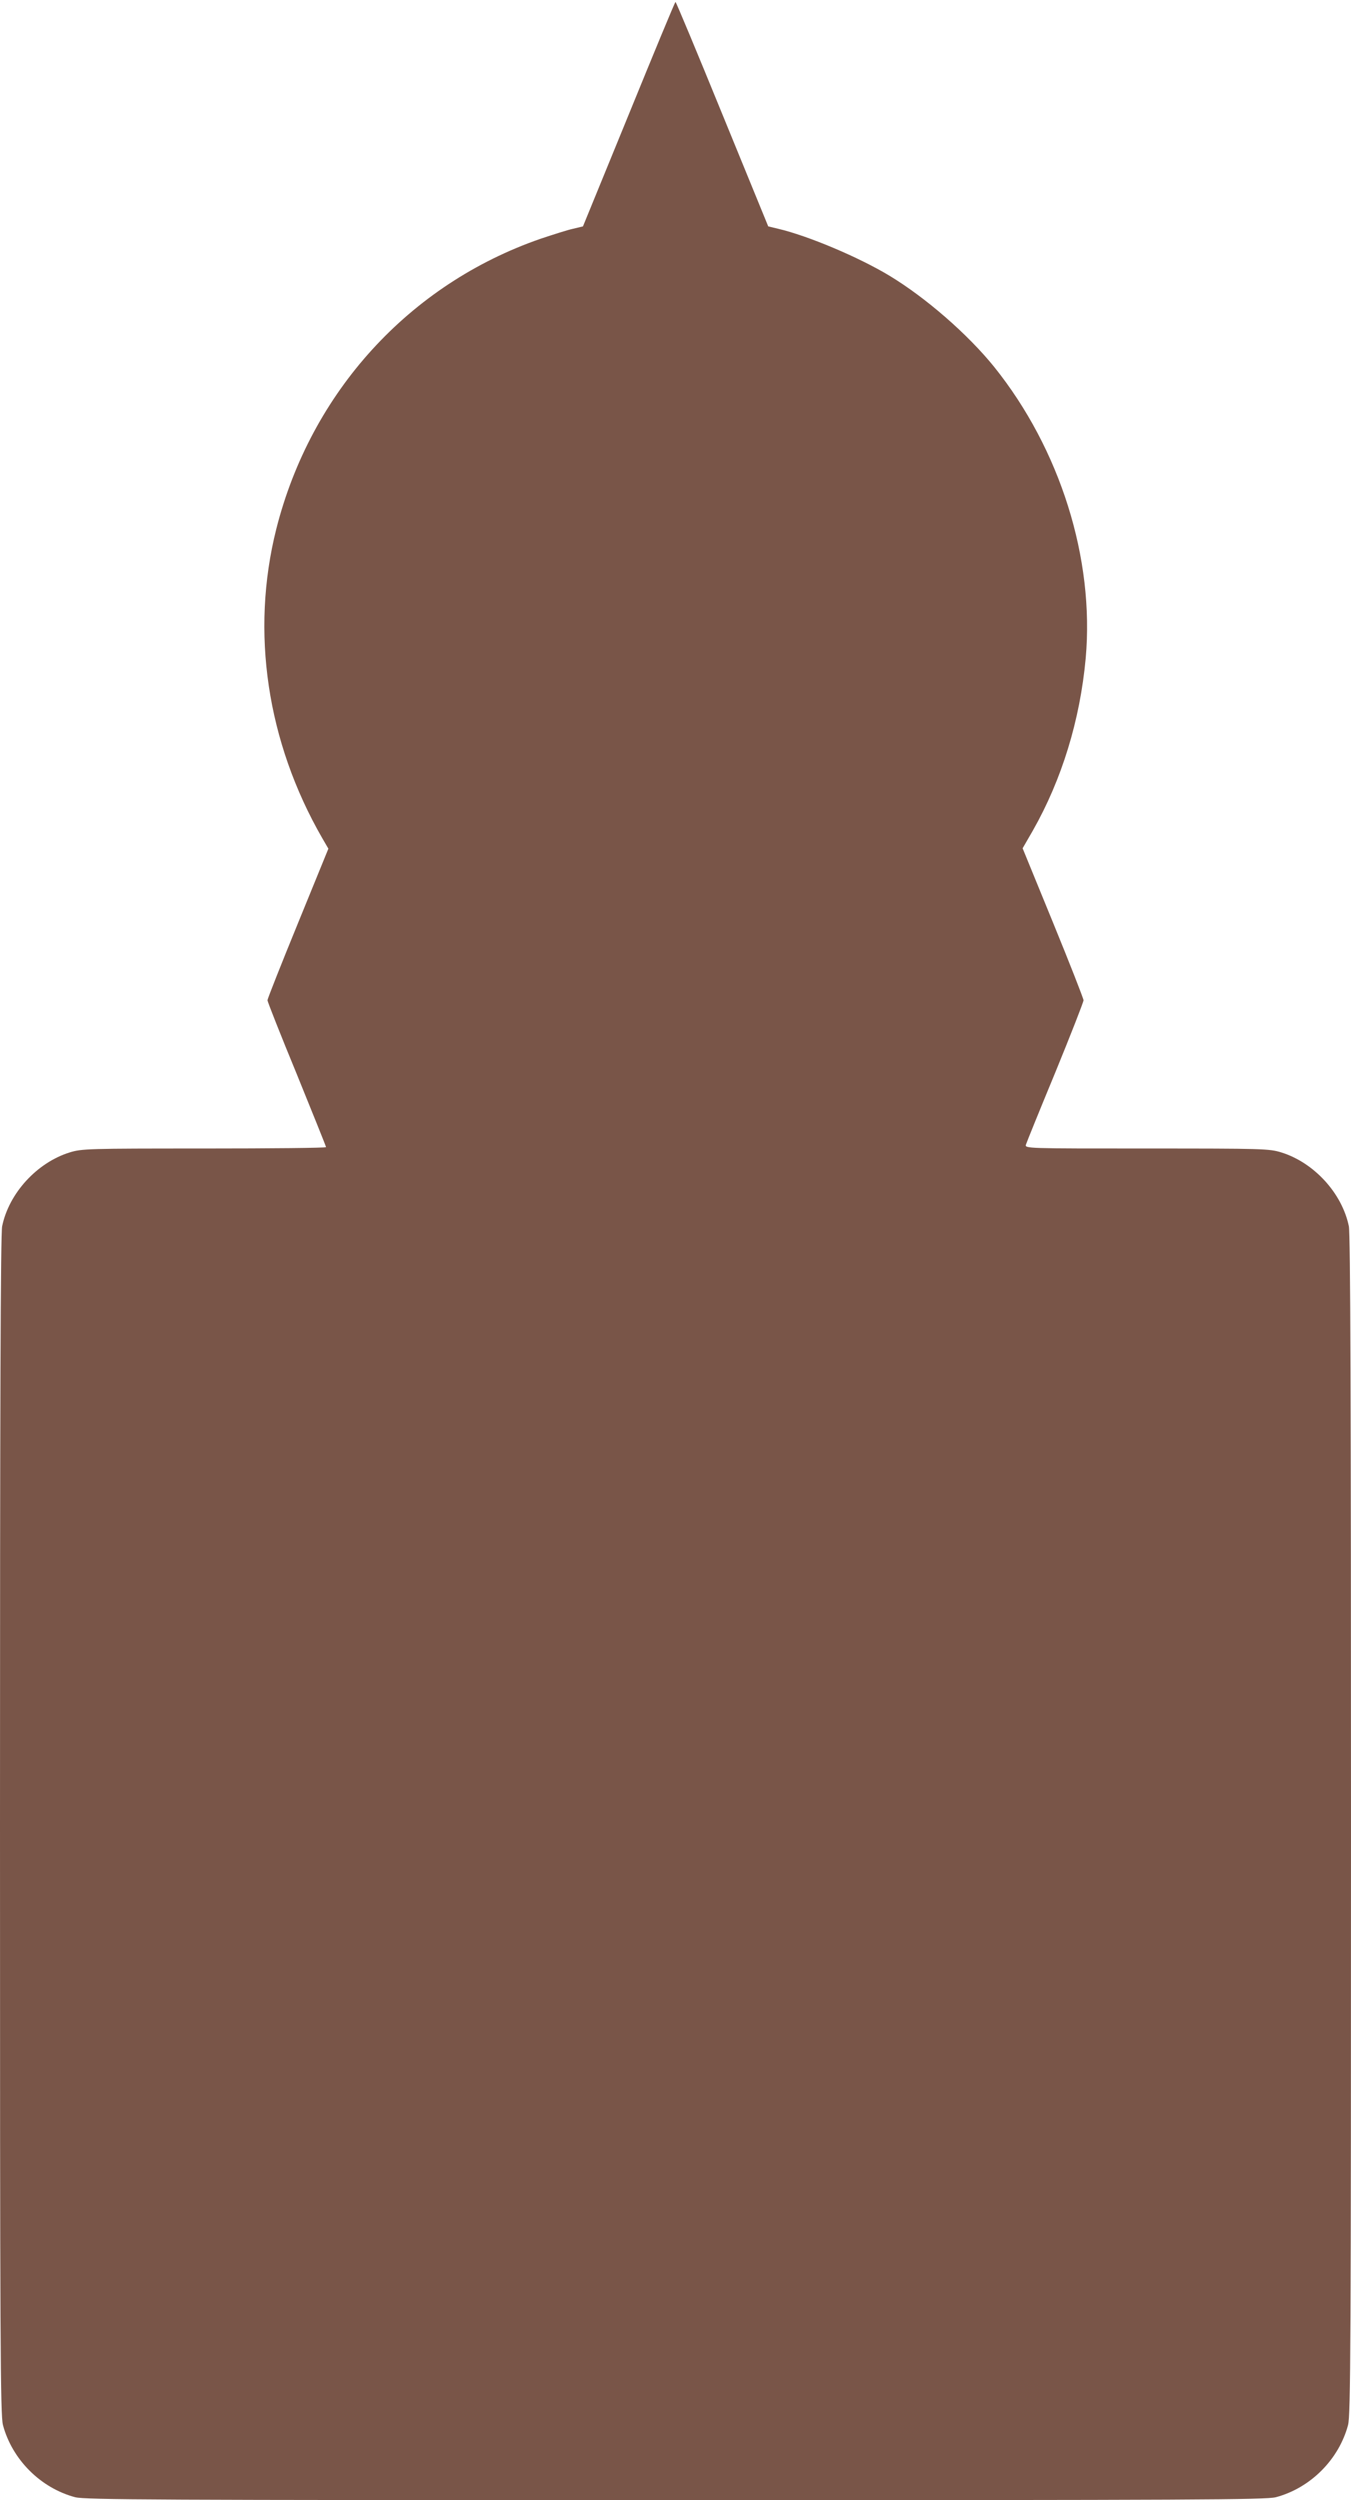 <?xml version="1.0" standalone="no"?>
<!DOCTYPE svg PUBLIC "-//W3C//DTD SVG 20010904//EN"
 "http://www.w3.org/TR/2001/REC-SVG-20010904/DTD/svg10.dtd">
<svg version="1.0" xmlns="http://www.w3.org/2000/svg"
 width="692pt" height="1280pt" viewBox="0 0 692 1280"
 preserveAspectRatio="xMidYMid meet">
<g transform="translate(0,1280) scale(0.1,-0.1)"
fill="#795548" stroke="none">
<path d="M3221 12215 l-235 -574 -50 -12 c-28 -6 -103 -30 -166 -51 -674 -233
-1178 -786 -1355 -1487 -132 -526 -48 -1089 235 -1581 l32 -55 -156 -382 c-86
-210 -156 -387 -156 -394 0 -7 67 -177 150 -378 82 -202 150 -370 150 -374 0
-4 -281 -7 -624 -7 -597 0 -627 -1 -689 -20 -167 -52 -311 -208 -346 -378 -8
-38 -11 -910 -11 -3065 0 -2673 2 -3019 15 -3072 47 -177 193 -323 370 -370
53 -13 399 -15 3075 -15 2676 0 3022 2 3075 15 177 47 323 193 370 370 13 53
15 399 15 3072 0 2155 -3 3027 -11 3065 -35 170 -179 326 -346 378 -62 19 -92
20 -690 20 -616 0 -624 0 -618 20 3 10 71 178 151 371 79 193 144 359 144 368
0 8 -70 187 -156 397 l-156 381 52 90 c149 262 242 566 271 882 46 511 -131
1072 -469 1493 -136 168 -350 354 -537 467 -156 94 -416 204 -570 240 l-50 12
-235 574 c-129 316 -237 575 -240 575 -3 0 -110 -259 -239 -575z"/>
</g>
</svg>
